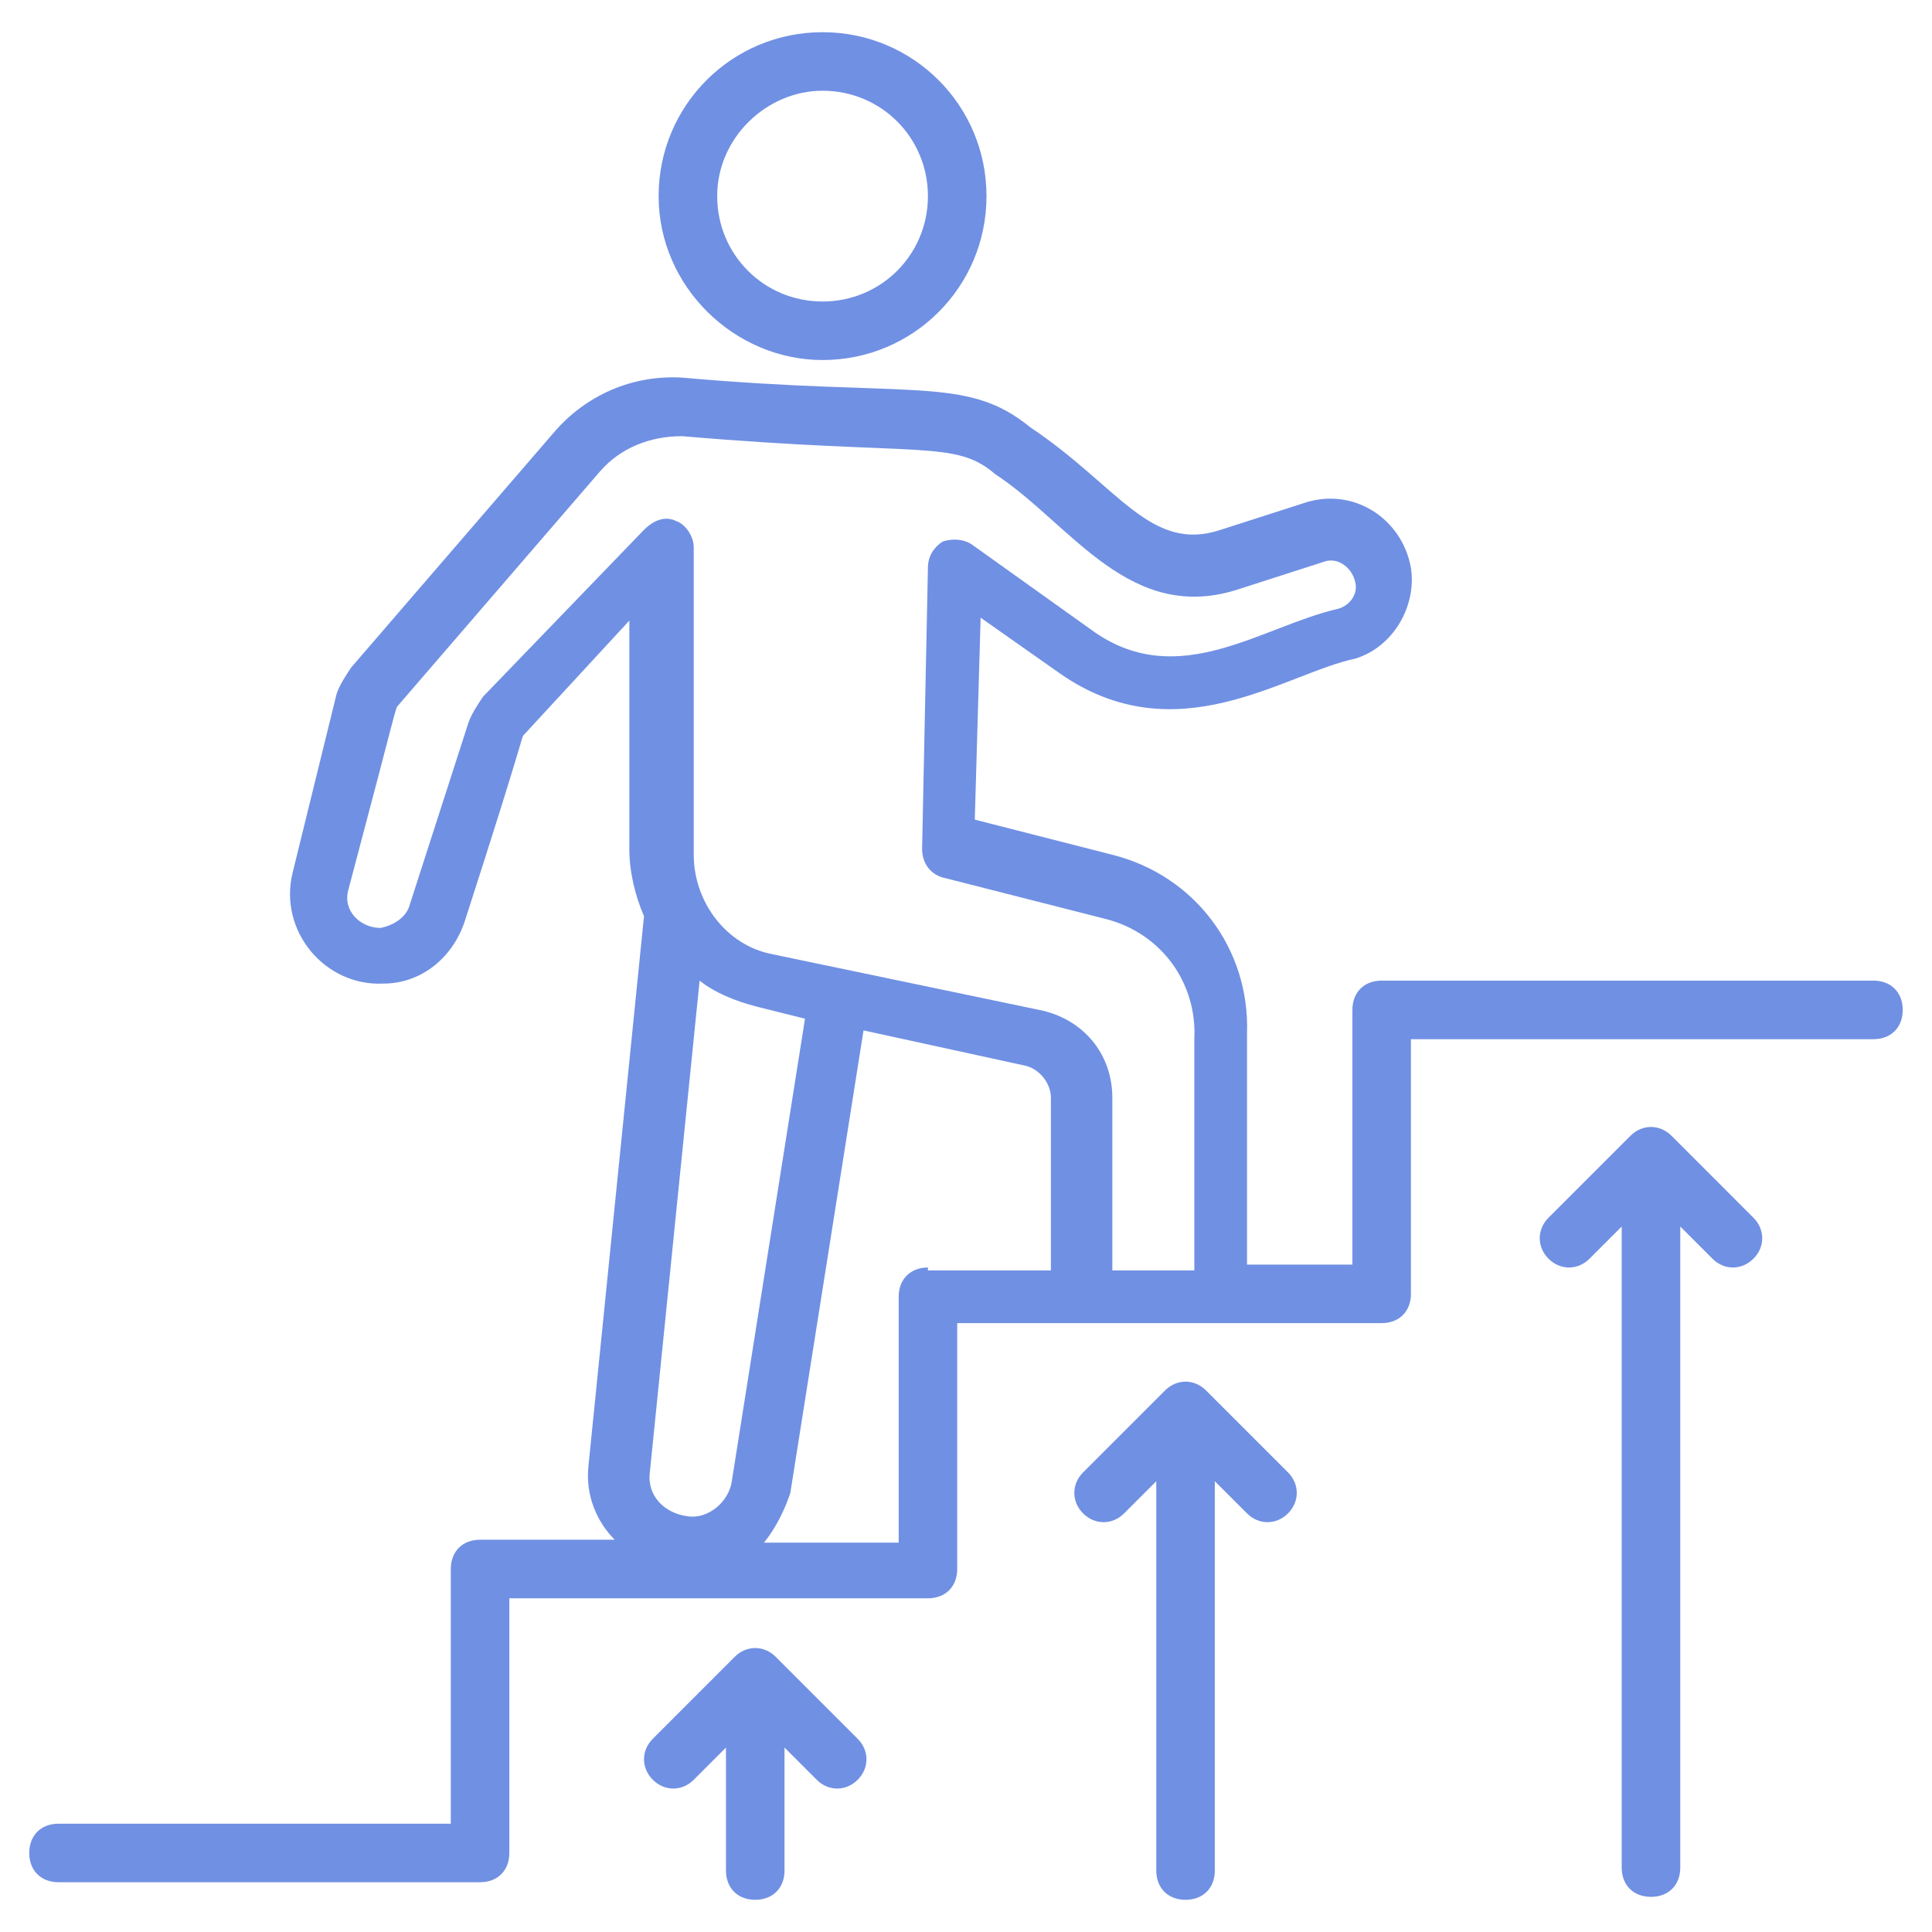 <svg width="51" height="51" viewBox="0 0 51 51" fill="none" xmlns="http://www.w3.org/2000/svg">
<path d="M21.714 9.504C24.109 9.504 26.041 7.572 26.041 5.177C26.041 2.781 24.109 0.85 21.714 0.85C19.318 0.85 17.386 2.781 17.386 5.177C17.386 7.572 19.395 9.504 21.714 9.504ZM21.714 2.395C23.259 2.395 24.495 3.631 24.495 5.177C24.495 6.722 23.259 7.959 21.714 7.959C20.168 7.959 18.932 6.722 18.932 5.177C18.932 3.631 20.245 2.395 21.714 2.395ZM20.477 43.736C20.168 43.427 19.704 43.427 19.395 43.736L17.232 45.9C16.923 46.209 16.923 46.672 17.232 46.981C17.541 47.291 18.005 47.291 18.314 46.981L19.164 46.131V49.377C19.164 49.84 19.473 50.15 19.936 50.15C20.4 50.15 20.709 49.84 20.709 49.377V46.131L21.559 46.981C21.868 47.291 22.332 47.291 22.641 46.981C22.95 46.672 22.95 46.209 22.641 45.9L20.477 43.736ZM31.836 36.704C31.527 36.395 31.064 36.395 30.755 36.704L28.591 38.868C28.282 39.177 28.282 39.641 28.591 39.95C28.9 40.259 29.364 40.259 29.673 39.95L30.523 39.1V49.377C30.523 49.84 30.832 50.15 31.296 50.15C31.759 50.15 32.068 49.84 32.068 49.377V39.1L32.918 39.95C33.227 40.259 33.691 40.259 34 39.95C34.309 39.641 34.309 39.177 34 38.868L31.836 36.704ZM44.123 29.981C43.814 29.672 43.35 29.672 43.041 29.981L40.877 32.145C40.568 32.454 40.568 32.918 40.877 33.227C41.186 33.536 41.65 33.536 41.959 33.227L42.809 32.377V49.3C42.809 49.763 43.118 50.072 43.582 50.072C44.045 50.072 44.355 49.763 44.355 49.3V32.377L45.205 33.227C45.514 33.536 45.977 33.536 46.286 33.227C46.596 32.918 46.596 32.454 46.286 32.145L44.123 29.981Z" fill="#7090E3"/>
<path d="M49.454 25.886H36.472C36.009 25.886 35.7 26.195 35.7 26.659V33.382H32.918V27.277C32.995 25.036 31.527 23.105 29.363 22.564L25.732 21.636L25.886 16.305L27.973 17.773C31.063 19.936 33.922 17.773 35.777 17.386C36.782 17.077 37.4 15.995 37.245 14.991C37.013 13.677 35.7 12.827 34.386 13.291L32.222 13.986C30.368 14.605 29.518 12.827 27.2 11.282C25.5 9.891 24.109 10.509 18.004 9.968C16.691 9.891 15.454 10.432 14.604 11.436L9.272 17.618C9.118 17.85 8.963 18.082 8.886 18.314L7.727 23.027C7.341 24.573 8.577 26.041 10.123 25.964C11.127 25.964 11.977 25.268 12.286 24.264C13.909 19.241 13.754 19.473 13.832 19.395L16.613 16.382V22.409C16.613 23.027 16.768 23.645 17 24.186L15.532 38.714C15.454 39.486 15.763 40.182 16.227 40.645H12.672C12.209 40.645 11.9 40.955 11.9 41.418V48.141H1.545C1.082 48.141 0.772 48.45 0.772 48.914C0.772 49.377 1.082 49.686 1.545 49.686H12.672C13.136 49.686 13.445 49.377 13.445 48.914V42.191H24.495C24.959 42.191 25.268 41.882 25.268 41.418V34.927H36.472C36.936 34.927 37.245 34.618 37.245 34.155V27.432H49.454C49.918 27.432 50.227 27.123 50.227 26.659C50.227 26.195 49.918 25.886 49.454 25.886ZM12.75 18.391C12.595 18.623 12.441 18.855 12.363 19.086L10.818 23.877C10.741 24.186 10.432 24.418 10.045 24.495C9.504 24.495 9.041 24.032 9.195 23.491C10.509 18.546 10.432 18.7 10.509 18.623L15.841 12.441C16.382 11.823 17.154 11.514 18.004 11.514C24.341 12.055 25.191 11.591 26.273 12.518C28.282 13.832 29.827 16.536 32.763 15.532L34.927 14.836C35.313 14.682 35.7 14.991 35.777 15.377C35.854 15.686 35.623 15.995 35.313 16.073C33.304 16.536 31.141 18.236 28.9 16.691L25.654 14.373C25.422 14.218 25.113 14.218 24.882 14.296C24.65 14.45 24.495 14.682 24.495 14.991L24.341 22.409C24.341 22.796 24.573 23.105 24.959 23.182L29.209 24.264C30.677 24.65 31.604 25.964 31.527 27.432V33.536H29.363V28.977C29.363 27.818 28.591 26.891 27.432 26.659L20.4 25.191C19.163 24.959 18.313 23.8 18.313 22.564V14.45C18.313 14.141 18.082 13.832 17.85 13.755C17.541 13.6 17.232 13.755 17 13.986L12.75 18.391ZM20.013 26.582L21.25 26.891L19.318 39.1C19.241 39.641 18.7 40.105 18.159 40.027C17.541 39.95 17.077 39.486 17.154 38.868L18.468 25.886C18.854 26.195 19.395 26.427 20.013 26.582ZM24.495 33.459C24.032 33.459 23.723 33.768 23.723 34.232V40.723H20.168C20.477 40.336 20.709 39.873 20.863 39.409L22.795 27.2L27.045 28.127C27.432 28.205 27.741 28.591 27.741 28.977V33.536H24.495V33.459Z" fill="#7090E3"/>
</svg>
